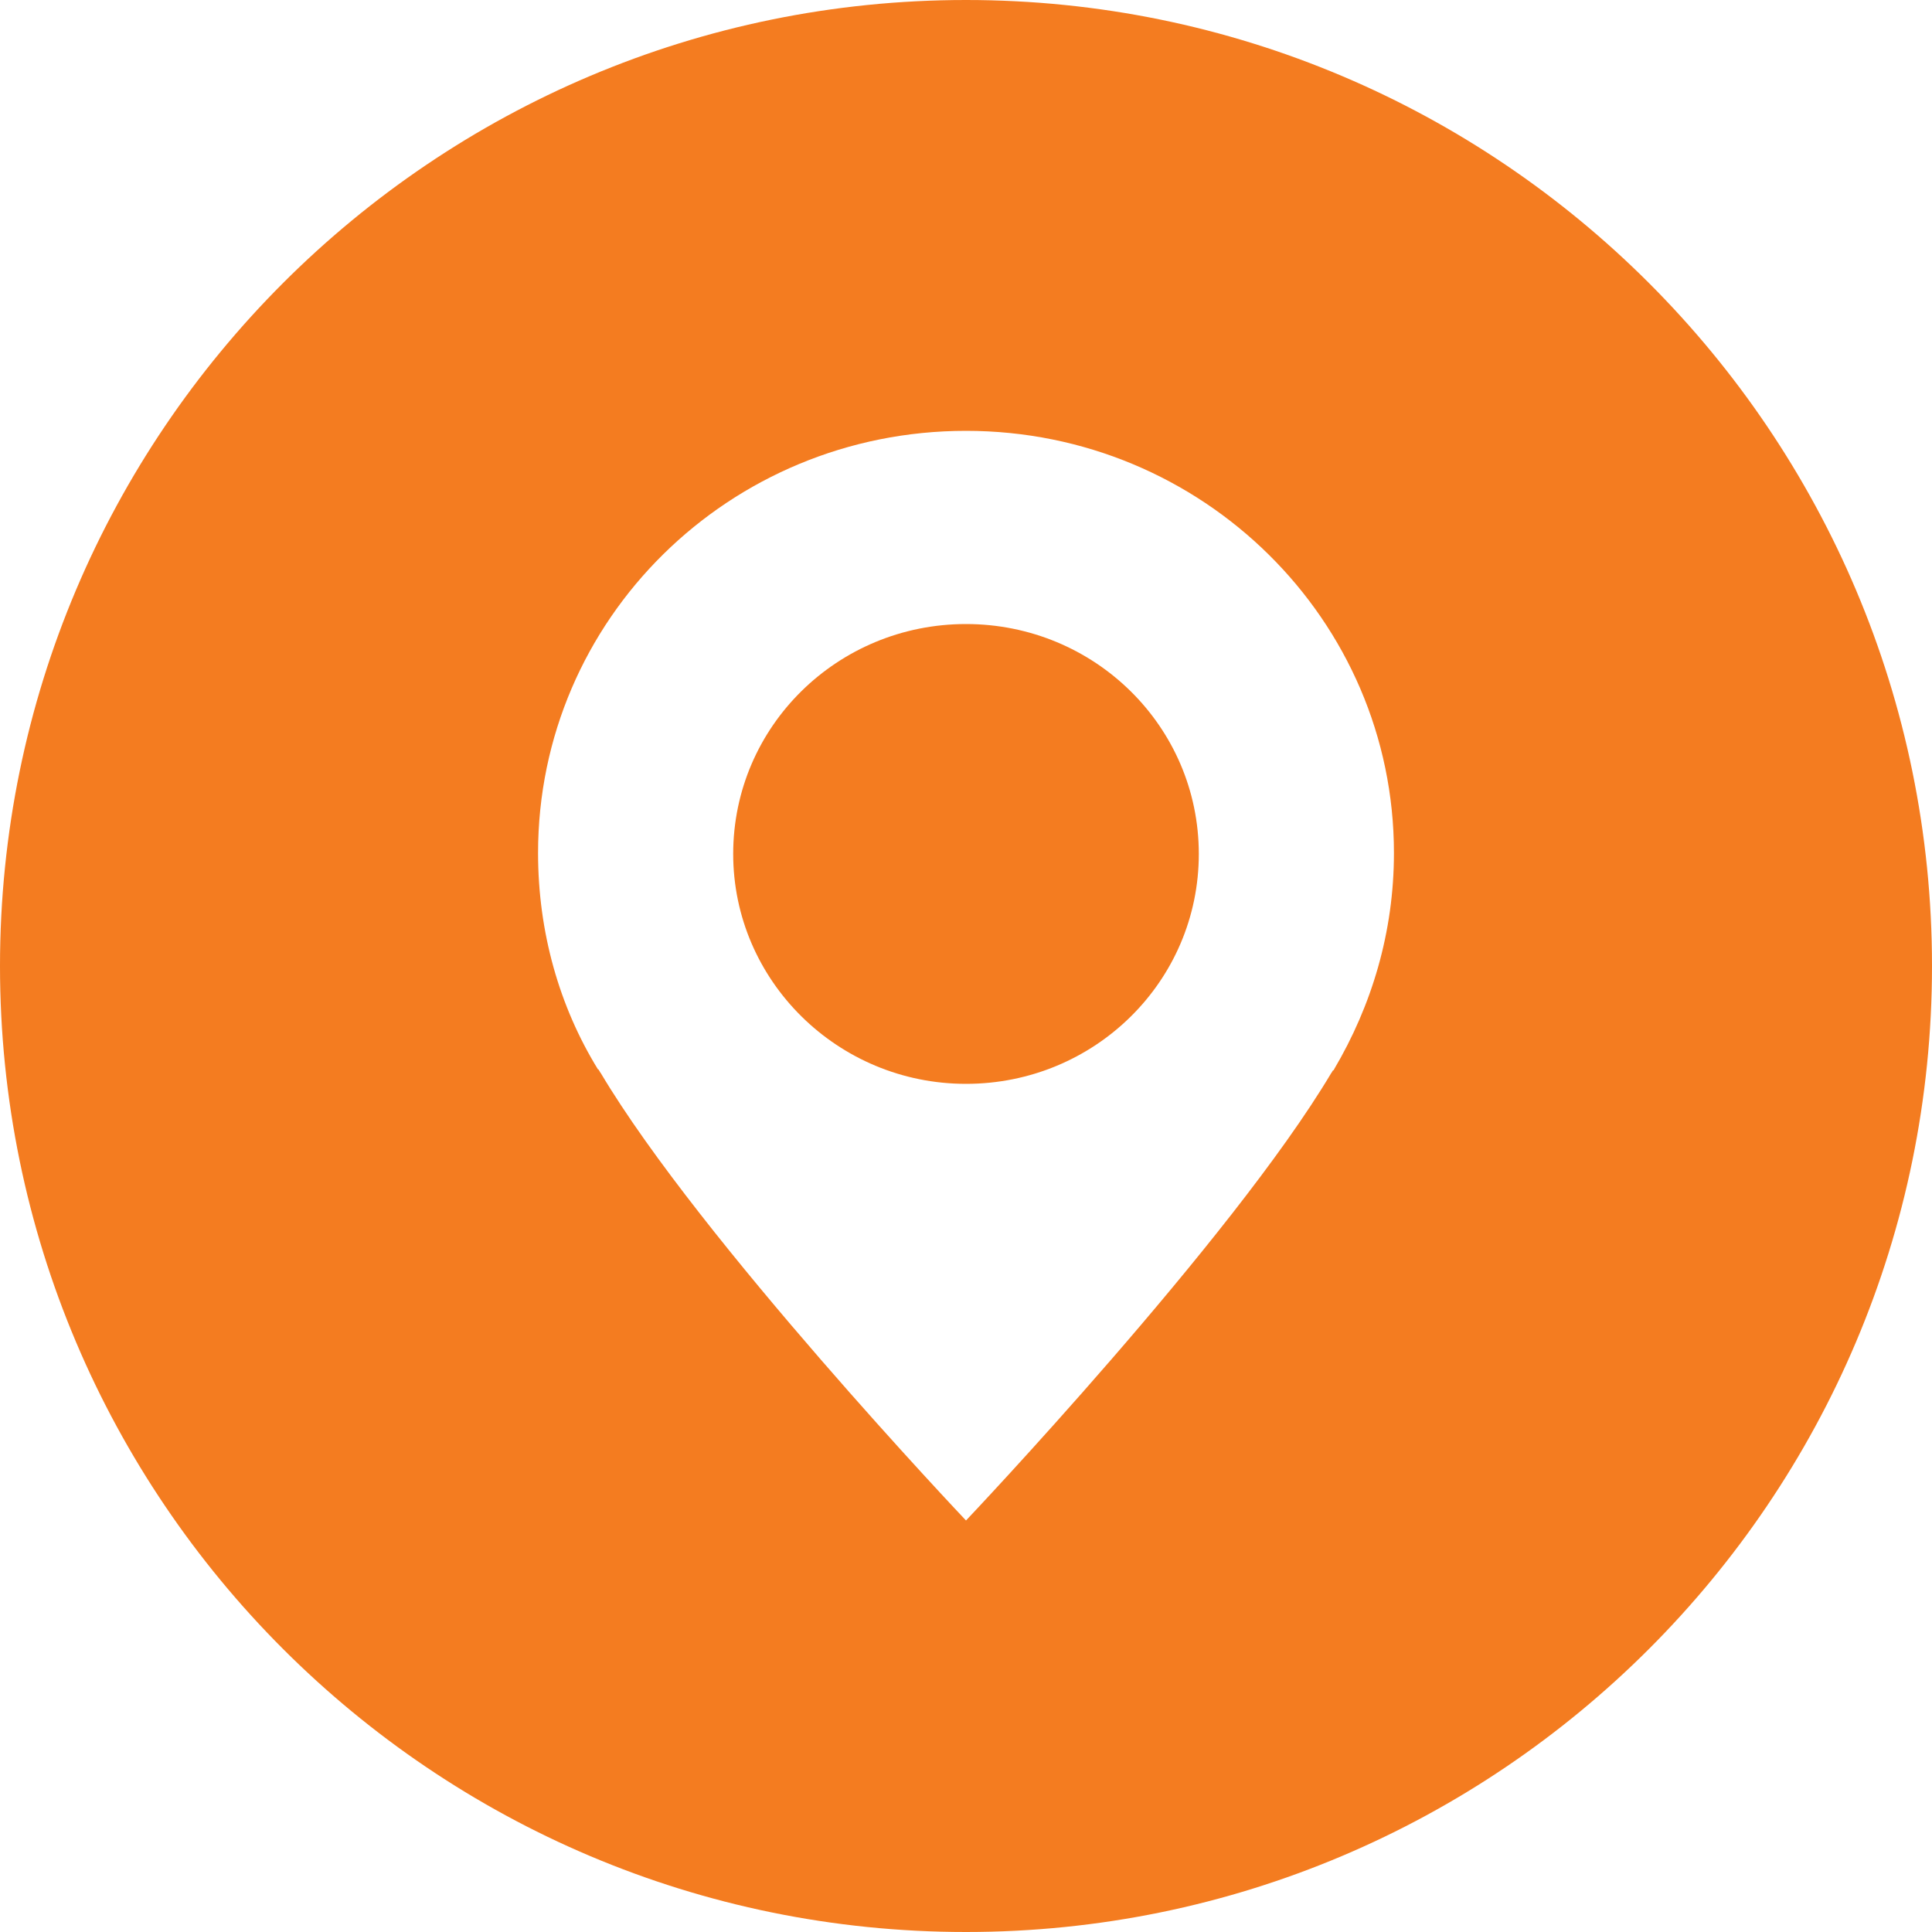 <?xml version="1.0" encoding="UTF-8"?> <svg xmlns="http://www.w3.org/2000/svg" xmlns:xlink="http://www.w3.org/1999/xlink" version="1.1" id="Capa_1" x="0px" y="0px" viewBox="0 0 200 200" style="enable-background:new 0 0 200 200;" xml:space="preserve"> <style type="text/css"> .st0{fill:#F47C20;} </style> <g> <path class="st0" d="M100,0C44.8,0,0,44.8,0,100s44.8,100,100,100s100-44.8,100-100S155.2,0,100,0z M138.1,110.7c0,0,0,0.1-0.1,0.1 c-0.1,0.1-0.1,0.2-0.2,0.3c-10.3,17.3-37.8,46.3-37.8,46.3s-27.5-29-37.8-46.3c-0.1-0.1-0.1-0.2-0.2-0.3c0,0,0-0.1-0.1-0.1l0,0 c-4-6.5-6.2-14.2-6.2-22.4c0-24.2,19.8-43.7,44.3-43.7s44.3,19.6,44.3,43.7C144.3,96.5,142,104.1,138.1,110.7L138.1,110.7z"></path> <path class="st0" d="M100,64.6c-13.3,0-24.1,10.6-24.1,23.8c0,13.1,10.8,23.8,24.1,23.8s24.1-10.6,24.1-23.8S113.3,64.6,100,64.6z"></path> </g> </svg> 